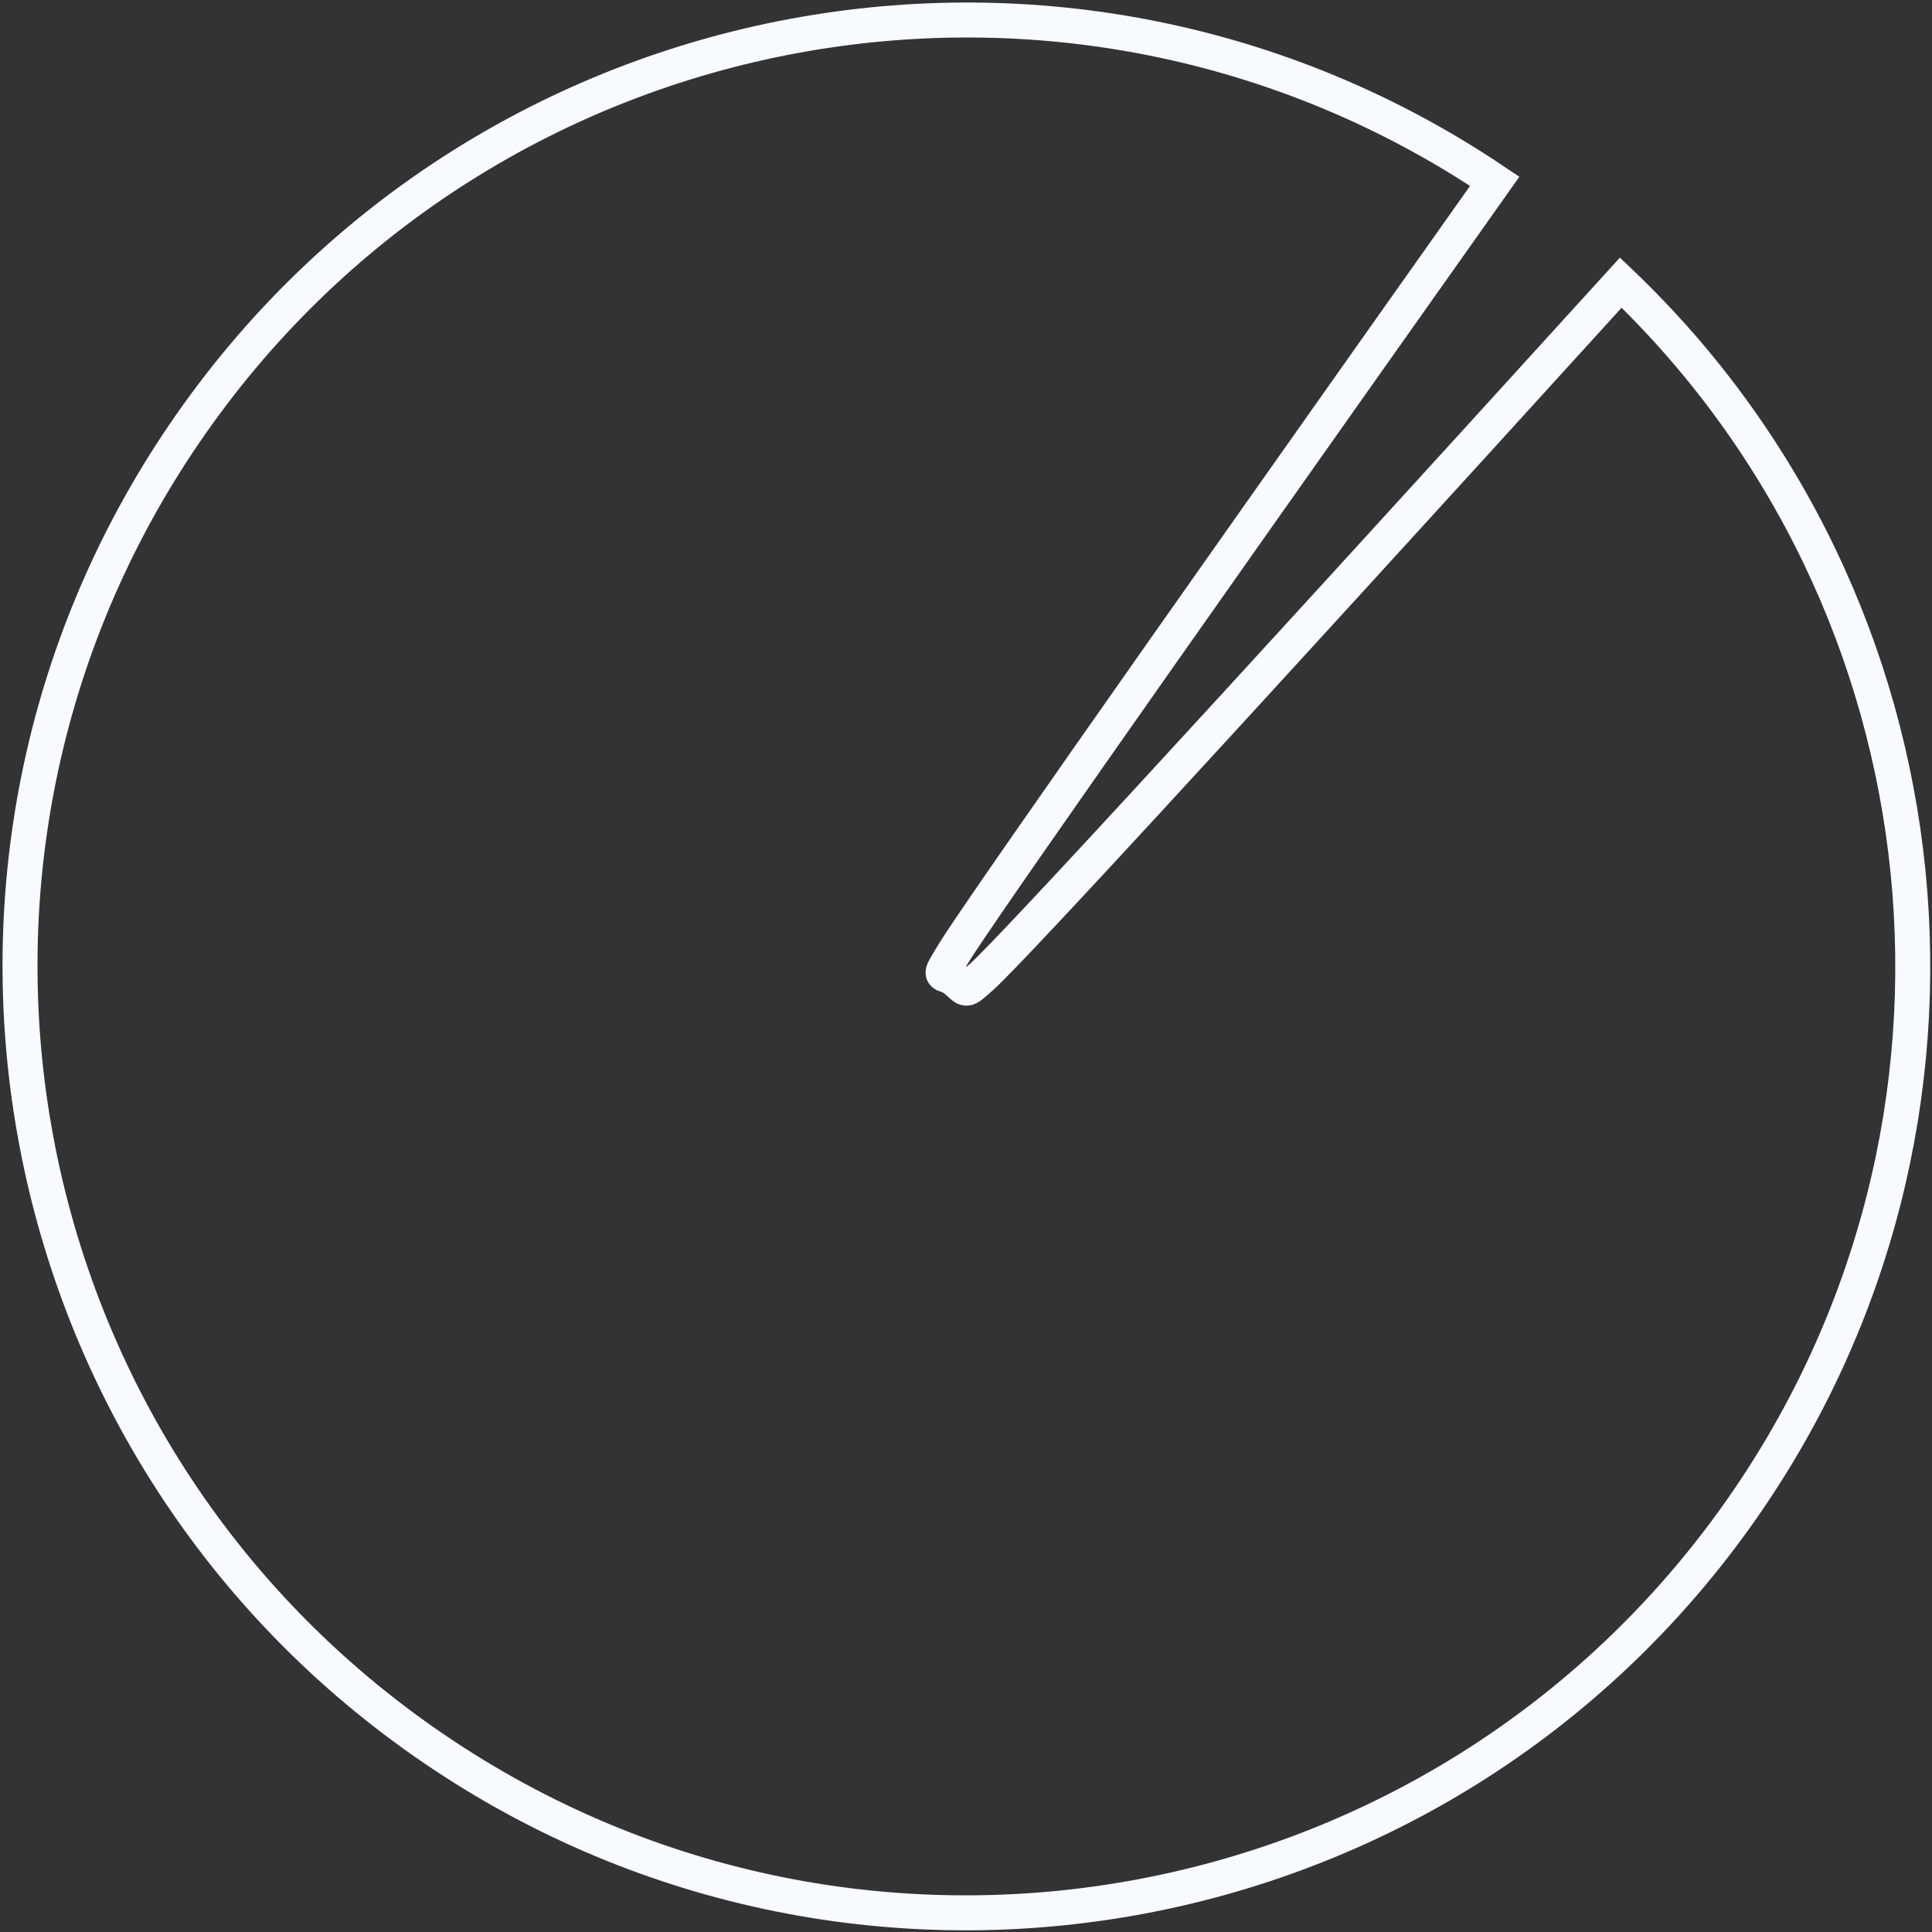 <?xml version="1.0" encoding="UTF-8"?>
<svg width="442px" height="442px" viewBox="0 0 442 442" version="1.1" xmlns="http://www.w3.org/2000/svg" xmlns:xlink="http://www.w3.org/1999/xlink">
    <rect x="0" y="0" width="442" height="442" fill="#333333" stroke="none"/>
    <!-- Generator: Sketch 53 (72520) - https://sketchapp.com -->
    <title>Oval</title>
    <desc>Created with Sketch.</desc>
    <g id="Design-desktop" stroke="none" stroke-width="1" fill="none" fill-rule="evenodd">
        <g id="00-00-Landing-page-DD-01e-HW" transform="translate(-398, -3890)" fill-rule="nonzero" stroke="#F7FAFF" stroke-width="8">
            <g id="Pris" transform="translate(312, 3804)">
                <path d="M340,93.08 C330.952,163.963 324.019,217.284 319.2,253.046 C316.744,271.276 314.836,284.947 313.476,294.067 C312.793,298.649 312.247,302.091 311.835,304.406 C311.621,305.608 311.441,306.521 311.287,307.174 C310.056,312.393 310.43,311.333 306.825,311.087 C303.037,310.83 303.497,313.876 302.975,306.509 C302.93,305.867 302.89,304.956 302.854,303.756 C302.783,301.422 302.724,297.949 302.677,293.327 C302.583,284.117 302.537,270.321 302.537,251.934 C302.537,215.855 302.717,162.089 303.076,90.633 C185.362,92.777 90.597,188.87 90.597,307.097 C90.597,426.666 187.527,523.597 307.097,523.597 C426.666,523.597 523.597,426.666 523.597,307.097 C523.597,199.649 444.869,109.056 340,93.08 Z" id="Oval" transform="translate(307.097, 307.097) rotate(35) translate(-307.097, -307.097) "></path>
            </g>
        </g>
    </g>
</svg>